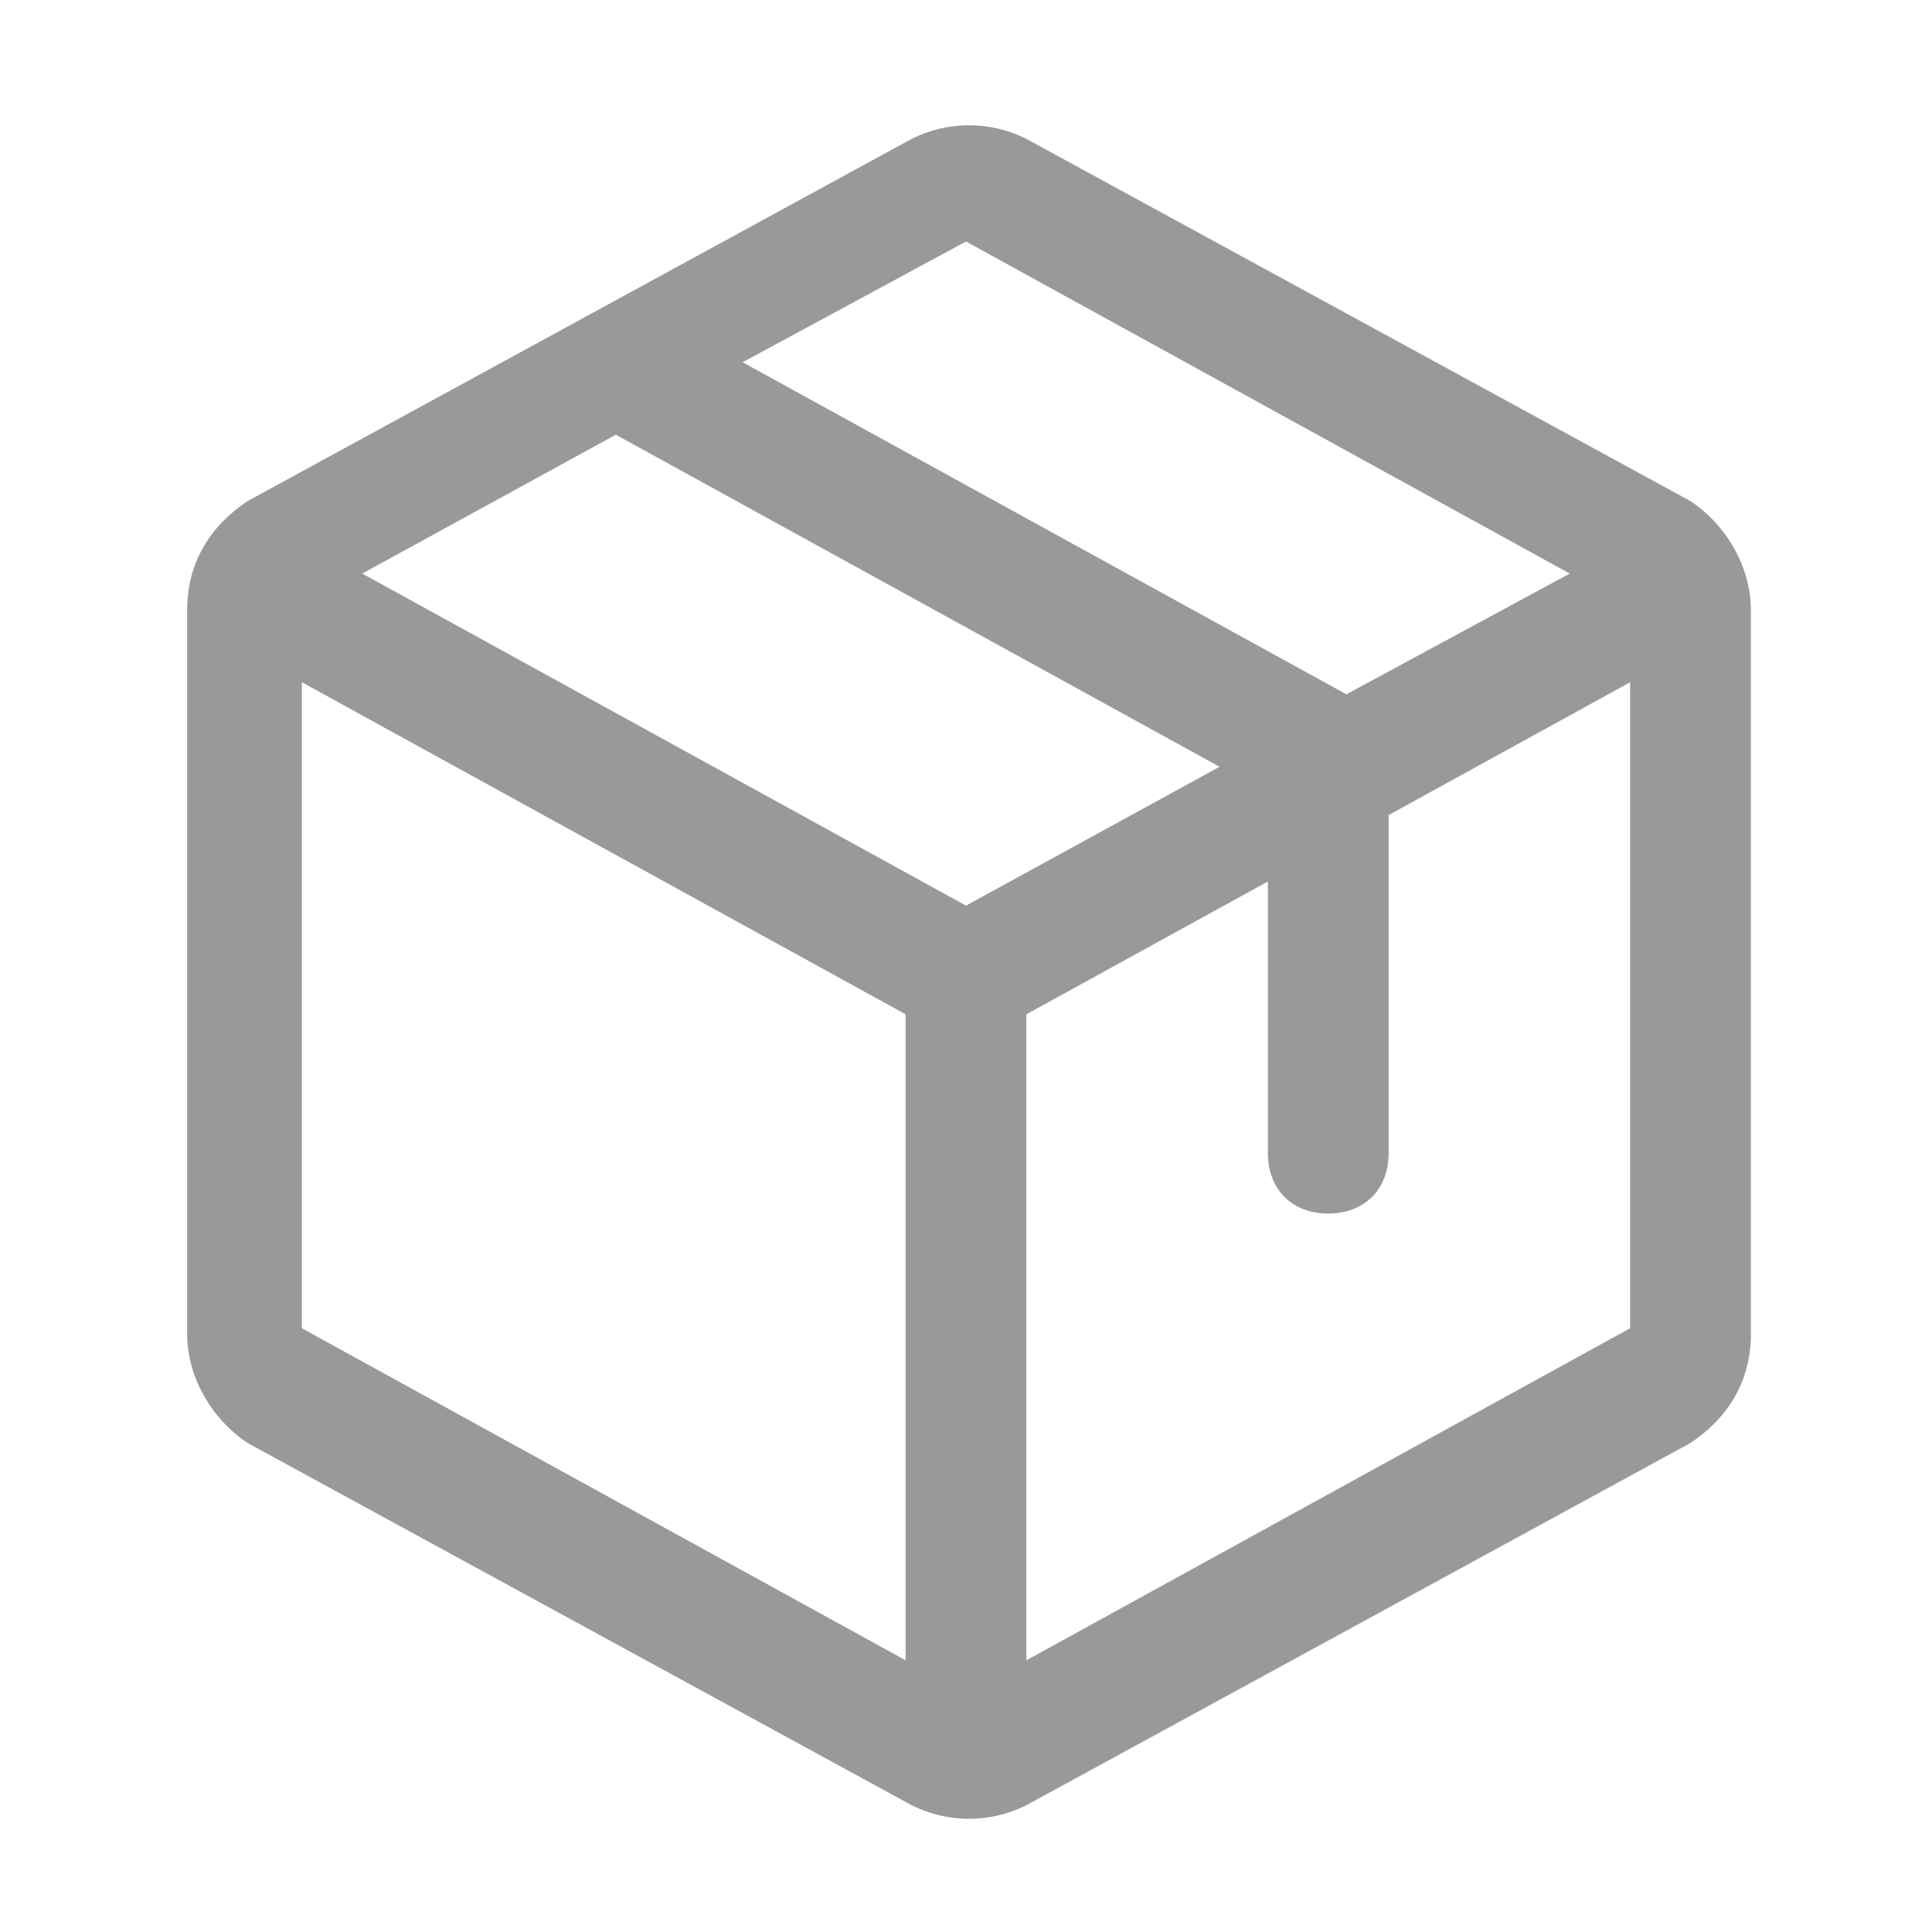 <?xml version="1.0" encoding="UTF-8"?>
<svg id="katman_1" xmlns="http://www.w3.org/2000/svg" version="1.1" viewBox="0 0 32 32">
  <!-- Generator: Adobe Illustrator 29.8.2, SVG Export Plug-In . SVG Version: 2.1.1 Build 3)  -->
  <defs>
    <style>
      .st0 {
        fill: #999;
      }
    </style>
  </defs>
  <path class="st0" d="M28,8.3l-11-6c-.6-.3-1.3-.3-1.9,0l-11,6c-.6.4-1,1-1,1.8v12c0,.7.4,1.4,1,1.8l11,6c.6.3,1.3.3,1.9,0l11-6c.6-.4,1-1,1-1.8v-12c0-.7-.4-1.4-1-1.8ZM16,4l10,5.5-3.7,2-10-5.5s3.7-2,3.7-2ZM16,15l-10-5.5,4.2-2.3,10,5.5-4.2,2.3ZM5,11.3l10,5.5v10.7l-10-5.5v-10.7ZM27,22h0l-10,5.5v-10.7l4-2.2v4.5c0,.6.4,1,1,1s1-.4,1-1v-5.6l4-2.2v10.7h0Z"/>
</svg>